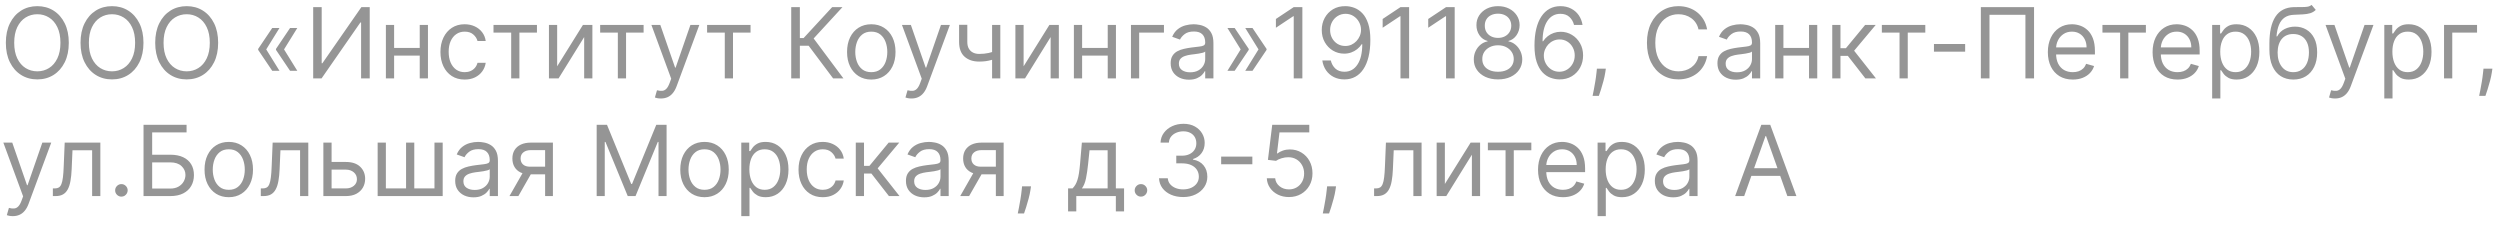 <?xml version="1.0" encoding="UTF-8"?> <svg xmlns="http://www.w3.org/2000/svg" width="255" height="23" viewBox="0 0 255 23" fill="none"> <path d="M7.017 4.364C7.017 5.131 6.879 5.794 6.602 6.352C6.325 6.911 5.945 7.342 5.462 7.645C4.979 7.948 4.427 8.099 3.807 8.099C3.187 8.099 2.635 7.948 2.152 7.645C1.669 7.342 1.289 6.911 1.012 6.352C0.735 5.794 0.597 5.131 0.597 4.364C0.597 3.597 0.735 2.934 1.012 2.375C1.289 1.816 1.669 1.385 2.152 1.082C2.635 0.779 3.187 0.628 3.807 0.628C4.427 0.628 4.979 0.779 5.462 1.082C5.945 1.385 6.325 1.816 6.602 2.375C6.879 2.934 7.017 3.597 7.017 4.364ZM6.165 4.364C6.165 3.734 6.059 3.202 5.849 2.769C5.64 2.336 5.357 2.008 5 1.786C4.645 1.563 4.247 1.452 3.807 1.452C3.366 1.452 2.968 1.563 2.61 1.786C2.255 2.008 1.972 2.336 1.761 2.769C1.553 3.202 1.449 3.734 1.449 4.364C1.449 4.993 1.553 5.525 1.761 5.958C1.972 6.391 2.255 6.719 2.61 6.942C2.968 7.164 3.366 7.276 3.807 7.276C4.247 7.276 4.645 7.164 5 6.942C5.357 6.719 5.64 6.391 5.849 5.958C6.059 5.525 6.165 4.993 6.165 4.364ZM14.634 4.364C14.634 5.131 14.496 5.794 14.219 6.352C13.942 6.911 13.562 7.342 13.079 7.645C12.596 7.948 12.044 8.099 11.424 8.099C10.804 8.099 10.252 7.948 9.769 7.645C9.286 7.342 8.906 6.911 8.629 6.352C8.352 5.794 8.214 5.131 8.214 4.364C8.214 3.597 8.352 2.934 8.629 2.375C8.906 1.816 9.286 1.385 9.769 1.082C10.252 0.779 10.804 0.628 11.424 0.628C12.044 0.628 12.596 0.779 13.079 1.082C13.562 1.385 13.942 1.816 14.219 2.375C14.496 2.934 14.634 3.597 14.634 4.364ZM13.782 4.364C13.782 3.734 13.677 3.202 13.466 2.769C13.258 2.336 12.975 2.008 12.617 1.786C12.262 1.563 11.864 1.452 11.424 1.452C10.984 1.452 10.585 1.563 10.227 1.786C9.872 2.008 9.589 2.336 9.379 2.769C9.17 3.202 9.066 3.734 9.066 4.364C9.066 4.993 9.17 5.525 9.379 5.958C9.589 6.391 9.872 6.719 10.227 6.942C10.585 7.164 10.984 7.276 11.424 7.276C11.864 7.276 12.262 7.164 12.617 6.942C12.975 6.719 13.258 6.391 13.466 5.958C13.677 5.525 13.782 4.993 13.782 4.364ZM22.251 4.364C22.251 5.131 22.113 5.794 21.836 6.352C21.559 6.911 21.179 7.342 20.696 7.645C20.213 7.948 19.662 8.099 19.041 8.099C18.421 8.099 17.869 7.948 17.386 7.645C16.903 7.342 16.523 6.911 16.246 6.352C15.97 5.794 15.831 5.131 15.831 4.364C15.831 3.597 15.97 2.934 16.246 2.375C16.523 1.816 16.903 1.385 17.386 1.082C17.869 0.779 18.421 0.628 19.041 0.628C19.662 0.628 20.213 0.779 20.696 1.082C21.179 1.385 21.559 1.816 21.836 2.375C22.113 2.934 22.251 3.597 22.251 4.364ZM21.399 4.364C21.399 3.734 21.294 3.202 21.083 2.769C20.875 2.336 20.592 2.008 20.234 1.786C19.879 1.563 19.482 1.452 19.041 1.452C18.601 1.452 18.202 1.563 17.845 1.786C17.489 2.008 17.206 2.336 16.996 2.769C16.787 3.202 16.683 3.734 16.683 4.364C16.683 4.993 16.787 5.525 16.996 5.958C17.206 6.391 17.489 6.719 17.845 6.942C18.202 7.164 18.601 7.276 19.041 7.276C19.482 7.276 19.879 7.164 20.234 6.942C20.592 6.719 20.875 6.391 21.083 5.958C21.294 5.525 21.399 4.993 21.399 4.364ZM28.505 7.219H27.766L26.332 5.088V5.017H27.141L28.505 7.219ZM28.505 2.858L27.141 5.06H26.332V4.989L27.766 2.858H28.505ZM30.323 7.219H29.584L28.15 5.088V5.017H28.959L30.323 7.219ZM30.323 2.858L28.959 5.06H28.15V4.989L29.584 2.858H30.323ZM31.945 0.727H32.812V6.452H32.883L36.86 0.727H37.712V8H36.831V2.29H36.761L32.797 8H31.945V0.727ZM43.011 4.889V5.67H40V4.889H43.011ZM40.199 2.545V8H39.361V2.545H40.199ZM43.651 2.545V8H42.812V2.545H43.651ZM47.397 8.114C46.886 8.114 46.445 7.993 46.076 7.751C45.707 7.51 45.423 7.177 45.224 6.754C45.025 6.33 44.925 5.846 44.925 5.301C44.925 4.747 45.027 4.258 45.231 3.835C45.437 3.408 45.723 3.076 46.09 2.837C46.459 2.595 46.89 2.474 47.383 2.474C47.766 2.474 48.112 2.545 48.42 2.688C48.727 2.83 48.98 3.028 49.176 3.284C49.373 3.54 49.495 3.838 49.542 4.179H48.704C48.64 3.93 48.498 3.71 48.278 3.518C48.06 3.324 47.766 3.227 47.397 3.227C47.07 3.227 46.784 3.312 46.538 3.483C46.294 3.651 46.103 3.889 45.966 4.197C45.831 4.502 45.764 4.861 45.764 5.273C45.764 5.694 45.83 6.061 45.962 6.374C46.097 6.686 46.287 6.929 46.531 7.102C46.777 7.274 47.066 7.361 47.397 7.361C47.615 7.361 47.812 7.323 47.99 7.247C48.168 7.171 48.318 7.062 48.441 6.92C48.564 6.778 48.652 6.608 48.704 6.409H49.542C49.495 6.731 49.377 7.021 49.19 7.279C49.006 7.535 48.761 7.738 48.455 7.89C48.152 8.039 47.8 8.114 47.397 8.114ZM50.337 3.327V2.545H54.769V3.327H52.979V8H52.141V3.327H50.337ZM56.83 6.764L59.458 2.545H60.423V8H59.585V3.781L56.972 8H55.992V2.545H56.83V6.764ZM61.216 3.327V2.545H65.648V3.327H63.858V8H63.02V3.327H61.216ZM67.41 10.046C67.268 10.046 67.142 10.034 67.03 10.01C66.919 9.989 66.842 9.967 66.799 9.946L67.013 9.207C67.216 9.259 67.396 9.278 67.552 9.264C67.709 9.25 67.847 9.18 67.968 9.055C68.091 8.932 68.203 8.732 68.305 8.455L68.462 8.028L66.444 2.545H67.353L68.859 6.892H68.916L70.422 2.545H71.331L69.015 8.795C68.911 9.077 68.782 9.31 68.628 9.495C68.475 9.682 68.296 9.821 68.092 9.911C67.891 10.001 67.664 10.046 67.41 10.046ZM72.124 3.327V2.545H76.556V3.327H74.766V8H73.928V3.327H72.124ZM84.981 8L82.481 4.662H81.586V8H80.705V0.727H81.586V3.881H81.969L84.881 0.727H85.932L82.992 3.923L86.032 8H84.981ZM88.872 8.114C88.379 8.114 87.947 7.996 87.576 7.762C87.206 7.528 86.917 7.2 86.709 6.778C86.503 6.357 86.4 5.865 86.4 5.301C86.4 4.733 86.503 4.237 86.709 3.813C86.917 3.389 87.206 3.06 87.576 2.826C87.947 2.592 88.379 2.474 88.872 2.474C89.364 2.474 89.795 2.592 90.164 2.826C90.536 3.06 90.825 3.389 91.031 3.813C91.239 4.237 91.343 4.733 91.343 5.301C91.343 5.865 91.239 6.357 91.031 6.778C90.825 7.2 90.536 7.528 90.164 7.762C89.795 7.996 89.364 8.114 88.872 8.114ZM88.872 7.361C89.246 7.361 89.553 7.265 89.795 7.073C90.036 6.881 90.215 6.629 90.331 6.317C90.447 6.004 90.505 5.666 90.505 5.301C90.505 4.937 90.447 4.597 90.331 4.282C90.215 3.967 90.036 3.713 89.795 3.518C89.553 3.324 89.246 3.227 88.872 3.227C88.498 3.227 88.19 3.324 87.948 3.518C87.707 3.713 87.528 3.967 87.412 4.282C87.296 4.597 87.238 4.937 87.238 5.301C87.238 5.666 87.296 6.004 87.412 6.317C87.528 6.629 87.707 6.881 87.948 7.073C88.19 7.265 88.498 7.361 88.872 7.361ZM92.967 10.046C92.825 10.046 92.698 10.034 92.587 10.01C92.476 9.989 92.399 9.967 92.356 9.946L92.569 9.207C92.773 9.259 92.953 9.278 93.109 9.264C93.265 9.25 93.404 9.18 93.525 9.055C93.648 8.932 93.76 8.732 93.862 8.455L94.018 8.028L92.001 2.545H92.91L94.416 6.892H94.473L95.978 2.545H96.887L94.572 8.795C94.468 9.077 94.339 9.31 94.185 9.495C94.031 9.682 93.852 9.821 93.649 9.911C93.448 10.001 93.22 10.046 92.967 10.046ZM102.032 2.545V8H101.194V2.545H102.032ZM101.705 5.145V5.926C101.516 5.997 101.328 6.06 101.141 6.114C100.954 6.166 100.757 6.208 100.551 6.239C100.345 6.267 100.119 6.281 99.873 6.281C99.255 6.281 98.759 6.114 98.385 5.781C98.013 5.447 97.828 4.946 97.828 4.278V2.531H98.666V4.278C98.666 4.558 98.719 4.787 98.826 4.967C98.932 5.147 99.076 5.281 99.259 5.369C99.441 5.456 99.646 5.5 99.873 5.5C100.228 5.5 100.549 5.468 100.835 5.404C101.124 5.338 101.414 5.251 101.705 5.145ZM104.408 6.764L107.036 2.545H108.002V8H107.164V3.781L104.55 8H103.57V2.545H104.408V6.764ZM113.187 4.889V5.67H110.176V4.889H113.187ZM110.375 2.545V8H109.537V2.545H110.375ZM113.826 2.545V8H112.988V2.545H113.826ZM118.723 2.545V3.327H116.195V8H115.357V2.545H118.723ZM121.269 8.128C120.923 8.128 120.609 8.063 120.328 7.933C120.046 7.8 119.822 7.609 119.656 7.361C119.491 7.11 119.408 6.807 119.408 6.452C119.408 6.139 119.469 5.886 119.593 5.692C119.716 5.495 119.88 5.341 120.086 5.23C120.292 5.119 120.519 5.036 120.768 4.982C121.019 4.925 121.271 4.88 121.524 4.847C121.856 4.804 122.124 4.772 122.33 4.751C122.539 4.727 122.69 4.688 122.785 4.634C122.882 4.579 122.931 4.484 122.931 4.349V4.321C122.931 3.971 122.835 3.698 122.643 3.504C122.454 3.31 122.166 3.213 121.78 3.213C121.38 3.213 121.066 3.301 120.839 3.476C120.612 3.651 120.452 3.838 120.36 4.037L119.564 3.753C119.706 3.421 119.896 3.163 120.132 2.979C120.371 2.792 120.632 2.661 120.914 2.588C121.198 2.512 121.477 2.474 121.752 2.474C121.927 2.474 122.128 2.496 122.355 2.538C122.585 2.579 122.806 2.663 123.019 2.79C123.235 2.918 123.414 3.111 123.556 3.369C123.698 3.627 123.769 3.973 123.769 4.406V8H122.931V7.261H122.888C122.831 7.38 122.736 7.506 122.604 7.641C122.471 7.776 122.295 7.891 122.075 7.986C121.855 8.08 121.586 8.128 121.269 8.128ZM121.396 7.375C121.728 7.375 122.007 7.31 122.235 7.18C122.464 7.049 122.637 6.881 122.753 6.675C122.871 6.469 122.931 6.253 122.931 6.026V5.259C122.895 5.301 122.817 5.34 122.696 5.376C122.578 5.409 122.441 5.438 122.284 5.464C122.13 5.488 121.98 5.509 121.833 5.528C121.689 5.545 121.572 5.559 121.482 5.571C121.264 5.599 121.06 5.646 120.871 5.71C120.684 5.771 120.532 5.865 120.416 5.99C120.303 6.113 120.246 6.281 120.246 6.494C120.246 6.786 120.354 7.006 120.569 7.155C120.787 7.302 121.063 7.375 121.396 7.375ZM125.199 7.219L126.562 5.017H127.372V5.088L125.938 7.219H125.199ZM125.199 2.858H125.938L127.372 4.989V5.06H126.562L125.199 2.858ZM127.017 7.219L128.381 5.017H129.19V5.088L127.756 7.219H127.017ZM127.017 2.858H127.756L129.19 4.989V5.06H128.381L127.017 2.858ZM132.841 0.727V8H131.96V1.651H131.918L130.142 2.83V1.935L131.96 0.727H132.841ZM137.248 0.628C137.546 0.63 137.844 0.687 138.143 0.798C138.441 0.91 138.713 1.094 138.96 1.352C139.206 1.608 139.403 1.957 139.553 2.4C139.702 2.843 139.776 3.398 139.776 4.065C139.776 4.712 139.715 5.286 139.592 5.788C139.471 6.287 139.296 6.709 139.066 7.052C138.839 7.395 138.562 7.656 138.235 7.833C137.911 8.011 137.544 8.099 137.134 8.099C136.727 8.099 136.364 8.019 136.044 7.858C135.727 7.695 135.466 7.469 135.263 7.18C135.062 6.888 134.933 6.551 134.876 6.168H135.742C135.82 6.501 135.975 6.777 136.207 6.995C136.442 7.21 136.751 7.318 137.134 7.318C137.695 7.318 138.138 7.073 138.462 6.583C138.789 6.093 138.952 5.401 138.952 4.506H138.896C138.763 4.705 138.606 4.876 138.423 5.021C138.241 5.165 138.039 5.276 137.816 5.354C137.594 5.433 137.357 5.472 137.106 5.472C136.689 5.472 136.307 5.369 135.959 5.163C135.613 4.954 135.336 4.669 135.128 4.307C134.922 3.942 134.819 3.526 134.819 3.057C134.819 2.612 134.918 2.205 135.117 1.835C135.318 1.464 135.6 1.168 135.962 0.947C136.327 0.727 136.755 0.621 137.248 0.628ZM137.248 1.409C136.95 1.409 136.681 1.484 136.442 1.633C136.205 1.78 136.017 1.978 135.877 2.229C135.74 2.478 135.671 2.754 135.671 3.057C135.671 3.36 135.737 3.636 135.87 3.884C136.005 4.13 136.188 4.327 136.42 4.474C136.655 4.618 136.921 4.69 137.219 4.69C137.444 4.69 137.654 4.647 137.848 4.559C138.042 4.469 138.211 4.347 138.356 4.193C138.503 4.037 138.617 3.861 138.7 3.664C138.783 3.465 138.825 3.258 138.825 3.043C138.825 2.759 138.756 2.492 138.619 2.244C138.484 1.995 138.297 1.794 138.058 1.64C137.821 1.486 137.551 1.409 137.248 1.409ZM143.73 0.727V8H142.849V1.651H142.806L141.031 2.83V1.935L142.849 0.727H143.73ZM148.378 0.727V8H147.497V1.651H147.455L145.679 2.83V1.935L147.497 0.727H148.378ZM152.799 8.099C152.311 8.099 151.881 8.013 151.507 7.84C151.135 7.665 150.845 7.425 150.637 7.119C150.428 6.812 150.325 6.461 150.328 6.068C150.325 5.76 150.386 5.476 150.509 5.216C150.632 4.953 150.8 4.734 151.013 4.559C151.228 4.381 151.469 4.269 151.734 4.222V4.179C151.386 4.089 151.109 3.894 150.903 3.593C150.697 3.29 150.595 2.946 150.597 2.56C150.595 2.19 150.689 1.86 150.878 1.569C151.067 1.278 151.328 1.048 151.659 0.88C151.993 0.712 152.373 0.628 152.799 0.628C153.221 0.628 153.597 0.712 153.928 0.88C154.26 1.048 154.52 1.278 154.71 1.569C154.901 1.86 154.999 2.19 155.001 2.56C154.999 2.946 154.893 3.29 154.685 3.593C154.479 3.894 154.205 4.089 153.865 4.179V4.222C154.127 4.269 154.364 4.381 154.575 4.559C154.785 4.734 154.954 4.953 155.079 5.216C155.204 5.476 155.268 5.76 155.271 6.068C155.268 6.461 155.162 6.812 154.951 7.119C154.743 7.425 154.453 7.665 154.081 7.84C153.712 8.013 153.285 8.099 152.799 8.099ZM152.799 7.318C153.128 7.318 153.412 7.265 153.651 7.158C153.891 7.052 154.075 6.902 154.205 6.707C154.336 6.513 154.402 6.286 154.404 6.026C154.402 5.751 154.331 5.508 154.191 5.298C154.052 5.087 153.861 4.921 153.619 4.8C153.38 4.68 153.107 4.619 152.799 4.619C152.489 4.619 152.212 4.68 151.968 4.8C151.727 4.921 151.536 5.087 151.396 5.298C151.259 5.508 151.192 5.751 151.194 6.026C151.192 6.286 151.254 6.513 151.382 6.707C151.512 6.902 151.698 7.052 151.94 7.158C152.181 7.265 152.468 7.318 152.799 7.318ZM152.799 3.866C153.06 3.866 153.29 3.814 153.492 3.71C153.695 3.606 153.855 3.46 153.971 3.273C154.087 3.086 154.146 2.867 154.149 2.616C154.146 2.37 154.088 2.156 153.975 1.974C153.861 1.789 153.704 1.647 153.502 1.548C153.301 1.446 153.067 1.395 152.799 1.395C152.527 1.395 152.289 1.446 152.085 1.548C151.882 1.647 151.724 1.789 151.613 1.974C151.502 2.156 151.447 2.37 151.45 2.616C151.447 2.867 151.503 3.086 151.617 3.273C151.733 3.46 151.892 3.606 152.096 3.71C152.3 3.814 152.534 3.866 152.799 3.866ZM159.047 8.099C158.748 8.095 158.45 8.038 158.152 7.929C157.853 7.82 157.581 7.637 157.335 7.379C157.089 7.118 156.891 6.767 156.742 6.324C156.593 5.879 156.518 5.32 156.518 4.648C156.518 4.004 156.578 3.433 156.699 2.936C156.82 2.437 156.995 2.016 157.225 1.675C157.454 1.332 157.731 1.072 158.056 0.894C158.382 0.717 158.751 0.628 159.16 0.628C159.567 0.628 159.93 0.71 160.247 0.873C160.566 1.034 160.827 1.259 161.028 1.548C161.229 1.836 161.359 2.169 161.419 2.545H160.552C160.472 2.219 160.315 1.948 160.083 1.732C159.851 1.517 159.544 1.409 159.16 1.409C158.597 1.409 158.153 1.654 157.828 2.144C157.507 2.634 157.344 3.322 157.342 4.207H157.399C157.531 4.006 157.689 3.835 157.871 3.692C158.056 3.548 158.259 3.437 158.482 3.359C158.704 3.281 158.94 3.241 159.189 3.241C159.605 3.241 159.986 3.346 160.332 3.554C160.678 3.76 160.955 4.045 161.163 4.41C161.371 4.772 161.475 5.188 161.475 5.656C161.475 6.106 161.375 6.518 161.174 6.892C160.972 7.264 160.69 7.56 160.325 7.78C159.963 7.998 159.537 8.104 159.047 8.099ZM159.047 7.318C159.345 7.318 159.612 7.244 159.849 7.094C160.088 6.945 160.276 6.745 160.414 6.494C160.553 6.243 160.623 5.964 160.623 5.656C160.623 5.356 160.556 5.082 160.421 4.836C160.288 4.587 160.105 4.39 159.87 4.243C159.638 4.096 159.373 4.023 159.075 4.023C158.85 4.023 158.641 4.068 158.446 4.158C158.252 4.245 158.082 4.366 157.935 4.52C157.791 4.674 157.677 4.85 157.594 5.049C157.511 5.245 157.47 5.453 157.47 5.67C157.47 5.959 157.537 6.229 157.672 6.48C157.81 6.731 157.997 6.933 158.233 7.087C158.472 7.241 158.743 7.318 159.047 7.318ZM163.794 7.006L163.738 7.389C163.697 7.659 163.636 7.948 163.553 8.256C163.472 8.563 163.388 8.853 163.301 9.126C163.213 9.398 163.141 9.615 163.084 9.776H162.445C162.476 9.624 162.516 9.424 162.566 9.175C162.615 8.927 162.665 8.649 162.715 8.341C162.767 8.036 162.81 7.723 162.843 7.403L162.885 7.006H163.794ZM174.126 3H173.245C173.193 2.747 173.102 2.524 172.971 2.332C172.844 2.141 172.687 1.98 172.503 1.849C172.32 1.717 172.118 1.617 171.895 1.551C171.673 1.485 171.441 1.452 171.199 1.452C170.759 1.452 170.36 1.563 170.003 1.786C169.648 2.008 169.365 2.336 169.154 2.769C168.946 3.202 168.841 3.734 168.841 4.364C168.841 4.993 168.946 5.525 169.154 5.958C169.365 6.391 169.648 6.719 170.003 6.942C170.36 7.164 170.759 7.276 171.199 7.276C171.441 7.276 171.673 7.242 171.895 7.176C172.118 7.11 172.32 7.012 172.503 6.881C172.687 6.749 172.844 6.587 172.971 6.395C173.102 6.201 173.193 5.978 173.245 5.727H174.126C174.059 6.099 173.939 6.432 173.763 6.725C173.588 7.019 173.37 7.268 173.11 7.474C172.849 7.678 172.557 7.833 172.233 7.94C171.911 8.046 171.566 8.099 171.199 8.099C170.579 8.099 170.028 7.948 169.545 7.645C169.062 7.342 168.682 6.911 168.405 6.352C168.128 5.794 167.989 5.131 167.989 4.364C167.989 3.597 168.128 2.934 168.405 2.375C168.682 1.816 169.062 1.385 169.545 1.082C170.028 0.779 170.579 0.628 171.199 0.628C171.566 0.628 171.911 0.681 172.233 0.788C172.557 0.894 172.849 1.05 173.11 1.256C173.37 1.46 173.588 1.709 173.763 2.002C173.939 2.293 174.059 2.626 174.126 3ZM177.04 8.128C176.694 8.128 176.381 8.063 176.099 7.933C175.817 7.8 175.594 7.609 175.428 7.361C175.262 7.11 175.179 6.807 175.179 6.452C175.179 6.139 175.241 5.886 175.364 5.692C175.487 5.495 175.652 5.341 175.858 5.23C176.064 5.119 176.291 5.036 176.539 4.982C176.79 4.925 177.042 4.88 177.296 4.847C177.627 4.804 177.896 4.772 178.102 4.751C178.31 4.727 178.462 4.688 178.556 4.634C178.654 4.579 178.702 4.484 178.702 4.349V4.321C178.702 3.971 178.606 3.698 178.414 3.504C178.225 3.31 177.937 3.213 177.551 3.213C177.151 3.213 176.838 3.301 176.61 3.476C176.383 3.651 176.223 3.838 176.131 4.037L175.336 3.753C175.478 3.421 175.667 3.163 175.904 2.979C176.143 2.792 176.403 2.661 176.685 2.588C176.969 2.512 177.248 2.474 177.523 2.474C177.698 2.474 177.9 2.496 178.127 2.538C178.356 2.579 178.578 2.663 178.791 2.79C179.006 2.918 179.185 3.111 179.327 3.369C179.469 3.627 179.54 3.973 179.54 4.406V8H178.702V7.261H178.659C178.603 7.38 178.508 7.506 178.375 7.641C178.243 7.776 178.066 7.891 177.846 7.986C177.626 8.08 177.357 8.128 177.04 8.128ZM177.168 7.375C177.499 7.375 177.779 7.31 178.006 7.18C178.236 7.049 178.408 6.881 178.525 6.675C178.643 6.469 178.702 6.253 178.702 6.026V5.259C178.667 5.301 178.588 5.34 178.468 5.376C178.349 5.409 178.212 5.438 178.056 5.464C177.902 5.488 177.752 5.509 177.605 5.528C177.46 5.545 177.343 5.559 177.253 5.571C177.035 5.599 176.832 5.646 176.642 5.71C176.455 5.771 176.304 5.865 176.188 5.99C176.074 6.113 176.017 6.281 176.017 6.494C176.017 6.786 176.125 7.006 176.341 7.155C176.558 7.302 176.834 7.375 177.168 7.375ZM184.72 4.889V5.67H181.709V4.889H184.72ZM181.908 2.545V8H181.07V2.545H181.908ZM185.36 2.545V8H184.521V2.545H185.36ZM186.89 8V2.545H187.728V4.918H188.282L190.242 2.545H191.322L189.12 5.173L191.35 8H190.271L188.481 5.699H187.728V8H186.89ZM191.949 3.327V2.545H196.381V3.327H194.591V8H193.753V3.327H191.949ZM200.445 4.491V5.273H197.263V4.491H200.445ZM207.473 0.727V8H206.593V1.509H202.928V8H202.047V0.727H207.473ZM211.423 8.114C210.898 8.114 210.444 7.998 210.063 7.766C209.684 7.531 209.392 7.205 209.186 6.786C208.982 6.364 208.881 5.874 208.881 5.315C208.881 4.757 208.982 4.264 209.186 3.838C209.392 3.41 209.678 3.076 210.045 2.837C210.415 2.595 210.845 2.474 211.338 2.474C211.622 2.474 211.903 2.522 212.18 2.616C212.456 2.711 212.709 2.865 212.936 3.078C213.163 3.289 213.344 3.568 213.479 3.916C213.614 4.264 213.682 4.693 213.682 5.202V5.557H209.477V4.832H212.829C212.829 4.525 212.768 4.25 212.645 4.009C212.524 3.767 212.351 3.576 212.126 3.437C211.904 3.297 211.641 3.227 211.338 3.227C211.004 3.227 210.715 3.31 210.471 3.476C210.23 3.639 210.044 3.852 209.914 4.115C209.784 4.378 209.719 4.66 209.719 4.96V5.443C209.719 5.855 209.79 6.204 209.932 6.491C210.076 6.775 210.276 6.991 210.532 7.141C210.787 7.287 211.085 7.361 211.423 7.361C211.643 7.361 211.842 7.33 212.02 7.268C212.2 7.205 212.355 7.11 212.485 6.984C212.615 6.857 212.716 6.698 212.787 6.509L213.596 6.736C213.511 7.01 213.368 7.252 213.167 7.46C212.965 7.666 212.717 7.827 212.421 7.943C212.125 8.057 211.792 8.114 211.423 8.114ZM214.449 3.327V2.545H218.881V3.327H217.091V8H216.253V3.327H214.449ZM222.107 8.114C221.581 8.114 221.128 7.998 220.747 7.766C220.368 7.531 220.075 7.205 219.869 6.786C219.666 6.364 219.564 5.874 219.564 5.315C219.564 4.757 219.666 4.264 219.869 3.838C220.075 3.41 220.362 3.076 220.729 2.837C221.098 2.595 221.529 2.474 222.021 2.474C222.306 2.474 222.586 2.522 222.863 2.616C223.14 2.711 223.392 2.865 223.619 3.078C223.847 3.289 224.028 3.568 224.163 3.916C224.298 4.264 224.365 4.693 224.365 5.202V5.557H220.161V4.832H223.513C223.513 4.525 223.451 4.25 223.328 4.009C223.208 3.767 223.035 3.576 222.81 3.437C222.587 3.297 222.325 3.227 222.021 3.227C221.688 3.227 221.399 3.31 221.155 3.476C220.914 3.639 220.728 3.852 220.597 4.115C220.467 4.378 220.402 4.66 220.402 4.96V5.443C220.402 5.855 220.473 6.204 220.615 6.491C220.76 6.775 220.96 6.991 221.215 7.141C221.471 7.287 221.768 7.361 222.107 7.361C222.327 7.361 222.526 7.33 222.703 7.268C222.883 7.205 223.038 7.11 223.169 6.984C223.299 6.857 223.399 6.698 223.47 6.509L224.28 6.736C224.195 7.01 224.052 7.252 223.85 7.46C223.649 7.666 223.401 7.827 223.105 7.943C222.809 8.057 222.476 8.114 222.107 8.114ZM225.64 10.046V2.545H226.45V3.412H226.549C226.611 3.317 226.696 3.196 226.805 3.05C226.916 2.901 227.075 2.768 227.281 2.652C227.489 2.534 227.771 2.474 228.126 2.474C228.585 2.474 228.99 2.589 229.34 2.819C229.691 3.049 229.964 3.374 230.161 3.795C230.357 4.217 230.455 4.714 230.455 5.287C230.455 5.865 230.357 6.365 230.161 6.789C229.964 7.21 229.692 7.537 229.344 7.769C228.996 7.999 228.595 8.114 228.14 8.114C227.79 8.114 227.509 8.056 227.298 7.94C227.088 7.821 226.926 7.688 226.812 7.538C226.698 7.387 226.611 7.261 226.549 7.162H226.478V10.046H225.64ZM226.464 5.273C226.464 5.685 226.524 6.048 226.645 6.363C226.766 6.675 226.942 6.92 227.174 7.098C227.406 7.273 227.69 7.361 228.026 7.361C228.377 7.361 228.669 7.268 228.904 7.084C229.14 6.897 229.318 6.646 229.436 6.331C229.557 6.014 229.617 5.661 229.617 5.273C229.617 4.889 229.558 4.544 229.44 4.236C229.324 3.926 229.147 3.681 228.911 3.501C228.676 3.318 228.382 3.227 228.026 3.227C227.686 3.227 227.399 3.314 227.167 3.487C226.935 3.657 226.76 3.896 226.642 4.204C226.523 4.509 226.464 4.866 226.464 5.273ZM235.782 0.5L236.208 1.011C236.043 1.172 235.851 1.285 235.633 1.349C235.415 1.413 235.169 1.452 234.894 1.466C234.62 1.48 234.314 1.494 233.978 1.509C233.599 1.523 233.286 1.615 233.037 1.786C232.789 1.956 232.597 2.202 232.462 2.524C232.327 2.846 232.24 3.241 232.203 3.71H232.274C232.458 3.369 232.714 3.118 233.041 2.957C233.367 2.796 233.718 2.716 234.092 2.716C234.518 2.716 234.901 2.815 235.242 3.014C235.583 3.213 235.853 3.508 236.052 3.898C236.251 4.289 236.35 4.771 236.35 5.344C236.35 5.914 236.249 6.407 236.045 6.821C235.844 7.235 235.561 7.555 235.196 7.78C234.834 8.002 234.409 8.114 233.921 8.114C233.434 8.114 233.006 7.999 232.639 7.769C232.272 7.537 231.987 7.194 231.784 6.739C231.58 6.282 231.478 5.718 231.478 5.045V4.463C231.478 3.249 231.684 2.328 232.096 1.7C232.51 1.073 233.133 0.749 233.964 0.727C234.258 0.718 234.519 0.715 234.749 0.72C234.978 0.725 235.178 0.714 235.349 0.688C235.519 0.662 235.664 0.599 235.782 0.5ZM233.921 7.361C234.25 7.361 234.533 7.278 234.77 7.112C235.009 6.947 235.193 6.713 235.32 6.413C235.448 6.11 235.512 5.753 235.512 5.344C235.512 4.946 235.447 4.607 235.317 4.328C235.189 4.049 235.006 3.836 234.767 3.689C234.527 3.542 234.241 3.469 233.907 3.469C233.663 3.469 233.444 3.51 233.25 3.593C233.056 3.676 232.89 3.798 232.753 3.959C232.616 4.12 232.509 4.316 232.433 4.548C232.36 4.78 232.321 5.045 232.316 5.344C232.316 5.955 232.459 6.443 232.746 6.81C233.032 7.177 233.424 7.361 233.921 7.361ZM238.172 10.046C238.03 10.046 237.903 10.034 237.792 10.01C237.681 9.989 237.604 9.967 237.561 9.946L237.774 9.207C237.978 9.259 238.158 9.278 238.314 9.264C238.47 9.25 238.609 9.18 238.73 9.055C238.853 8.932 238.965 8.732 239.067 8.455L239.223 8.028L237.206 2.545H238.115L239.621 6.892H239.678L241.183 2.545H242.093L239.777 8.795C239.673 9.077 239.544 9.31 239.39 9.495C239.236 9.682 239.057 9.821 238.854 9.911C238.653 10.001 238.425 10.046 238.172 10.046ZM243.199 10.046V2.545H244.008V3.412H244.108C244.169 3.317 244.255 3.196 244.363 3.05C244.475 2.901 244.633 2.768 244.839 2.652C245.048 2.534 245.329 2.474 245.684 2.474C246.144 2.474 246.549 2.589 246.899 2.819C247.249 3.049 247.523 3.374 247.719 3.795C247.916 4.217 248.014 4.714 248.014 5.287C248.014 5.865 247.916 6.365 247.719 6.789C247.523 7.21 247.251 7.537 246.903 7.769C246.555 7.999 246.153 8.114 245.699 8.114C245.348 8.114 245.068 8.056 244.857 7.94C244.646 7.821 244.484 7.688 244.371 7.538C244.257 7.387 244.169 7.261 244.108 7.162H244.037V10.046H243.199ZM244.023 5.273C244.023 5.685 244.083 6.048 244.204 6.363C244.324 6.675 244.501 6.92 244.733 7.098C244.965 7.273 245.249 7.361 245.585 7.361C245.935 7.361 246.228 7.268 246.462 7.084C246.699 6.897 246.876 6.646 246.995 6.331C247.116 6.014 247.176 5.661 247.176 5.273C247.176 4.889 247.117 4.544 246.998 4.236C246.882 3.926 246.706 3.681 246.469 3.501C246.235 3.318 245.94 3.227 245.585 3.227C245.244 3.227 244.958 3.314 244.726 3.487C244.494 3.657 244.318 3.896 244.2 4.204C244.082 4.509 244.023 4.866 244.023 5.273ZM252.659 2.545V3.327H250.131V8H249.292V2.545H252.659ZM254.224 7.006L254.167 7.389C254.127 7.659 254.065 7.948 253.983 8.256C253.902 8.563 253.818 8.853 253.73 9.126C253.643 9.398 253.571 9.615 253.514 9.776H252.875C252.905 9.624 252.946 9.424 252.995 9.175C253.045 8.927 253.095 8.649 253.145 8.341C253.197 8.036 253.239 7.723 253.272 7.403L253.315 7.006H254.224ZM1.307 22.046C1.165 22.046 1.038 22.034 0.927 22.01C0.816 21.989 0.739 21.967 0.696 21.946L0.909 21.207C1.113 21.259 1.293 21.278 1.449 21.264C1.605 21.25 1.744 21.18 1.864 21.055C1.987 20.932 2.1 20.732 2.202 20.454L2.358 20.028L0.341 14.546H1.25L2.756 18.892H2.812L4.318 14.546H5.227L2.912 20.796C2.808 21.077 2.679 21.31 2.525 21.495C2.371 21.682 2.192 21.82 1.989 21.91C1.787 22 1.56 22.046 1.307 22.046ZM5.392 20V19.219H5.59C5.754 19.219 5.89 19.187 5.999 19.123C6.108 19.057 6.195 18.942 6.262 18.778C6.33 18.613 6.382 18.383 6.418 18.09C6.456 17.794 6.483 17.417 6.499 16.96L6.599 14.546H10.235V20H9.397V15.327H7.394L7.309 17.273C7.29 17.72 7.25 18.114 7.188 18.455C7.129 18.794 7.038 19.078 6.915 19.308C6.794 19.537 6.633 19.71 6.432 19.826C6.231 19.942 5.979 20 5.676 20H5.392ZM12.384 20.057C12.209 20.057 12.058 19.994 11.933 19.869C11.807 19.743 11.745 19.593 11.745 19.418C11.745 19.242 11.807 19.092 11.933 18.967C12.058 18.841 12.209 18.778 12.384 18.778C12.559 18.778 12.709 18.841 12.835 18.967C12.96 19.092 13.023 19.242 13.023 19.418C13.023 19.534 12.993 19.64 12.934 19.737C12.877 19.834 12.8 19.912 12.703 19.972C12.609 20.028 12.502 20.057 12.384 20.057ZM14.64 20V12.727H19.03V13.508H15.521V15.781H17.368C17.889 15.781 18.328 15.867 18.685 16.037C19.045 16.207 19.317 16.448 19.502 16.758C19.689 17.068 19.782 17.434 19.782 17.855C19.782 18.276 19.689 18.648 19.502 18.97C19.317 19.292 19.045 19.544 18.685 19.727C18.328 19.909 17.889 20 17.368 20H14.64ZM15.521 19.233H17.368C17.699 19.233 17.98 19.167 18.209 19.034C18.441 18.899 18.616 18.726 18.735 18.516C18.856 18.303 18.916 18.078 18.916 17.841C18.916 17.493 18.782 17.193 18.515 16.942C18.247 16.689 17.865 16.562 17.368 16.562H15.521V19.233ZM23.334 20.114C22.842 20.114 22.41 19.996 22.038 19.762C21.669 19.528 21.38 19.2 21.172 18.778C20.966 18.357 20.863 17.865 20.863 17.301C20.863 16.733 20.966 16.237 21.172 15.813C21.38 15.389 21.669 15.06 22.038 14.826C22.41 14.592 22.842 14.474 23.334 14.474C23.827 14.474 24.258 14.592 24.627 14.826C24.999 15.06 25.288 15.389 25.494 15.813C25.702 16.237 25.806 16.733 25.806 17.301C25.806 17.865 25.702 18.357 25.494 18.778C25.288 19.2 24.999 19.528 24.627 19.762C24.258 19.996 23.827 20.114 23.334 20.114ZM23.334 19.361C23.709 19.361 24.016 19.265 24.258 19.073C24.499 18.881 24.678 18.629 24.794 18.317C24.91 18.004 24.968 17.666 24.968 17.301C24.968 16.937 24.91 16.597 24.794 16.282C24.678 15.967 24.499 15.713 24.258 15.518C24.016 15.324 23.709 15.227 23.334 15.227C22.96 15.227 22.653 15.324 22.411 15.518C22.17 15.713 21.991 15.967 21.875 16.282C21.759 16.597 21.701 16.937 21.701 17.301C21.701 17.666 21.759 18.004 21.875 18.317C21.991 18.629 22.17 18.881 22.411 19.073C22.653 19.265 22.96 19.361 23.334 19.361ZM26.602 20V19.219H26.801C26.965 19.219 27.101 19.187 27.21 19.123C27.319 19.057 27.406 18.942 27.473 18.778C27.541 18.613 27.593 18.383 27.629 18.09C27.667 17.794 27.694 17.417 27.71 16.96L27.81 14.546H31.446V20H30.608V15.327H28.605L28.52 17.273C28.501 17.72 28.461 18.114 28.399 18.455C28.34 18.794 28.249 19.078 28.126 19.308C28.005 19.537 27.844 19.71 27.643 19.826C27.442 19.942 27.19 20 26.887 20H26.602ZM33.708 16.52H35.271C35.91 16.52 36.399 16.682 36.737 17.006C37.076 17.331 37.245 17.741 37.245 18.239C37.245 18.565 37.169 18.863 37.018 19.13C36.866 19.395 36.644 19.607 36.35 19.766C36.057 19.922 35.697 20 35.271 20H32.984V14.546H33.822V19.219H35.271C35.602 19.219 35.874 19.131 36.087 18.956C36.301 18.781 36.407 18.556 36.407 18.281C36.407 17.992 36.301 17.757 36.087 17.575C35.874 17.392 35.602 17.301 35.271 17.301H33.708V16.52ZM38.521 14.546H39.359V19.219H41.419V14.546H42.257V19.219H44.316V14.546H45.154V20H38.521V14.546ZM48.29 20.128C47.944 20.128 47.631 20.063 47.349 19.933C47.067 19.8 46.844 19.609 46.678 19.361C46.512 19.11 46.429 18.807 46.429 18.452C46.429 18.139 46.491 17.886 46.614 17.692C46.737 17.495 46.902 17.341 47.108 17.23C47.314 17.119 47.541 17.036 47.789 16.982C48.04 16.925 48.292 16.88 48.546 16.847C48.877 16.804 49.146 16.772 49.352 16.751C49.56 16.727 49.712 16.688 49.806 16.634C49.904 16.579 49.952 16.484 49.952 16.349V16.321C49.952 15.971 49.856 15.698 49.664 15.504C49.475 15.31 49.187 15.213 48.801 15.213C48.401 15.213 48.088 15.301 47.86 15.476C47.633 15.651 47.473 15.838 47.381 16.037L46.586 15.753C46.728 15.421 46.917 15.163 47.154 14.979C47.393 14.792 47.653 14.662 47.935 14.588C48.219 14.512 48.498 14.474 48.773 14.474C48.948 14.474 49.15 14.496 49.377 14.538C49.606 14.579 49.828 14.663 50.041 14.79C50.256 14.918 50.435 15.111 50.577 15.369C50.719 15.627 50.79 15.973 50.79 16.406V20H49.952V19.261H49.909C49.853 19.38 49.758 19.506 49.625 19.641C49.493 19.776 49.316 19.891 49.096 19.986C48.876 20.081 48.607 20.128 48.29 20.128ZM48.418 19.375C48.749 19.375 49.029 19.31 49.256 19.18C49.486 19.049 49.658 18.881 49.775 18.675C49.893 18.47 49.952 18.253 49.952 18.026V17.259C49.916 17.301 49.838 17.34 49.718 17.376C49.599 17.409 49.462 17.438 49.306 17.465C49.152 17.488 49.002 17.509 48.855 17.528C48.71 17.545 48.593 17.559 48.503 17.571C48.285 17.599 48.082 17.646 47.892 17.709C47.705 17.771 47.554 17.865 47.438 17.99C47.324 18.113 47.267 18.281 47.267 18.494C47.267 18.785 47.375 19.006 47.591 19.155C47.808 19.302 48.084 19.375 48.418 19.375ZM55.601 20V15.312H54.152C53.825 15.312 53.569 15.388 53.382 15.54C53.194 15.691 53.101 15.9 53.101 16.165C53.101 16.425 53.185 16.63 53.353 16.779C53.524 16.928 53.757 17.003 54.053 17.003H55.814V17.784H54.053C53.683 17.784 53.365 17.719 53.097 17.589C52.83 17.459 52.624 17.273 52.48 17.031C52.335 16.787 52.263 16.499 52.263 16.165C52.263 15.829 52.339 15.54 52.49 15.298C52.642 15.057 52.858 14.871 53.14 14.741C53.424 14.611 53.761 14.546 54.152 14.546H56.397V20H55.601ZM51.965 20L53.513 17.287H54.422L52.874 20H51.965ZM60.861 12.727H61.912L64.384 18.764H64.469L66.941 12.727H67.992V20H67.168V14.474H67.097L64.824 20H64.029L61.756 14.474H61.685V20H60.861V12.727ZM71.86 20.114C71.368 20.114 70.935 19.996 70.564 19.762C70.194 19.528 69.906 19.2 69.697 18.778C69.491 18.357 69.388 17.865 69.388 17.301C69.388 16.733 69.491 16.237 69.697 15.813C69.906 15.389 70.194 15.06 70.564 14.826C70.935 14.592 71.368 14.474 71.86 14.474C72.352 14.474 72.783 14.592 73.153 14.826C73.524 15.06 73.813 15.389 74.019 15.813C74.227 16.237 74.332 16.733 74.332 17.301C74.332 17.865 74.227 18.357 74.019 18.778C73.813 19.2 73.524 19.528 73.153 19.762C72.783 19.996 72.352 20.114 71.86 20.114ZM71.86 19.361C72.234 19.361 72.542 19.265 72.783 19.073C73.025 18.881 73.203 18.629 73.319 18.317C73.435 18.004 73.493 17.666 73.493 17.301C73.493 16.937 73.435 16.597 73.319 16.282C73.203 15.967 73.025 15.713 72.783 15.518C72.542 15.324 72.234 15.227 71.86 15.227C71.486 15.227 71.178 15.324 70.937 15.518C70.695 15.713 70.516 15.967 70.4 16.282C70.284 16.597 70.226 16.937 70.226 17.301C70.226 17.666 70.284 18.004 70.4 18.317C70.516 18.629 70.695 18.881 70.937 19.073C71.178 19.265 71.486 19.361 71.86 19.361ZM75.611 22.046V14.546H76.421V15.412H76.52C76.581 15.317 76.667 15.197 76.776 15.05C76.887 14.901 77.046 14.768 77.251 14.652C77.46 14.534 77.742 14.474 78.097 14.474C78.556 14.474 78.961 14.589 79.311 14.819C79.662 15.049 79.935 15.374 80.131 15.796C80.328 16.217 80.426 16.714 80.426 17.287C80.426 17.865 80.328 18.365 80.131 18.789C79.935 19.21 79.663 19.537 79.315 19.769C78.967 19.999 78.565 20.114 78.111 20.114C77.76 20.114 77.48 20.056 77.269 19.94C77.058 19.821 76.896 19.688 76.783 19.538C76.669 19.387 76.581 19.261 76.52 19.162H76.449V22.046H75.611ZM76.435 17.273C76.435 17.685 76.495 18.048 76.616 18.363C76.737 18.675 76.913 18.921 77.145 19.098C77.377 19.273 77.661 19.361 77.997 19.361C78.347 19.361 78.64 19.268 78.874 19.084C79.111 18.897 79.289 18.646 79.407 18.331C79.528 18.014 79.588 17.661 79.588 17.273C79.588 16.889 79.529 16.544 79.41 16.236C79.294 15.926 79.118 15.681 78.881 15.501C78.647 15.318 78.352 15.227 77.997 15.227C77.656 15.227 77.37 15.314 77.138 15.486C76.906 15.657 76.731 15.896 76.612 16.204C76.494 16.509 76.435 16.866 76.435 17.273ZM83.921 20.114C83.409 20.114 82.969 19.993 82.599 19.751C82.23 19.51 81.946 19.177 81.747 18.754C81.548 18.33 81.449 17.846 81.449 17.301C81.449 16.747 81.551 16.258 81.754 15.835C81.96 15.408 82.247 15.076 82.614 14.837C82.983 14.595 83.414 14.474 83.906 14.474C84.29 14.474 84.635 14.546 84.943 14.688C85.251 14.829 85.503 15.028 85.7 15.284C85.896 15.54 86.018 15.838 86.065 16.179H85.227C85.163 15.93 85.021 15.71 84.801 15.518C84.583 15.324 84.29 15.227 83.921 15.227C83.594 15.227 83.307 15.312 83.061 15.483C82.817 15.651 82.627 15.889 82.489 16.197C82.354 16.502 82.287 16.861 82.287 17.273C82.287 17.694 82.353 18.061 82.486 18.374C82.621 18.686 82.81 18.929 83.054 19.102C83.3 19.274 83.589 19.361 83.921 19.361C84.138 19.361 84.336 19.323 84.513 19.247C84.691 19.171 84.841 19.062 84.965 18.921C85.088 18.778 85.175 18.608 85.227 18.409H86.065C86.018 18.731 85.901 19.021 85.714 19.279C85.529 19.535 85.284 19.738 84.979 19.89C84.676 20.039 84.323 20.114 83.921 20.114ZM87.29 20V14.546H88.129V16.918H88.683L90.643 14.546H91.722L89.521 17.173L91.751 20H90.671L88.881 17.699H88.129V20H87.29ZM94.267 20.128C93.921 20.128 93.607 20.063 93.326 19.933C93.044 19.8 92.82 19.609 92.654 19.361C92.489 19.11 92.406 18.807 92.406 18.452C92.406 18.139 92.467 17.886 92.591 17.692C92.714 17.495 92.878 17.341 93.084 17.23C93.29 17.119 93.517 17.036 93.766 16.982C94.017 16.925 94.269 16.88 94.522 16.847C94.854 16.804 95.123 16.772 95.329 16.751C95.537 16.727 95.688 16.688 95.783 16.634C95.88 16.579 95.929 16.484 95.929 16.349V16.321C95.929 15.971 95.833 15.698 95.641 15.504C95.452 15.31 95.164 15.213 94.778 15.213C94.378 15.213 94.064 15.301 93.837 15.476C93.61 15.651 93.45 15.838 93.358 16.037L92.562 15.753C92.704 15.421 92.894 15.163 93.13 14.979C93.369 14.792 93.63 14.662 93.912 14.588C94.196 14.512 94.475 14.474 94.75 14.474C94.925 14.474 95.126 14.496 95.353 14.538C95.583 14.579 95.804 14.663 96.017 14.79C96.233 14.918 96.412 15.111 96.554 15.369C96.696 15.627 96.767 15.973 96.767 16.406V20H95.929V19.261H95.886C95.829 19.38 95.734 19.506 95.602 19.641C95.469 19.776 95.293 19.891 95.073 19.986C94.853 20.081 94.584 20.128 94.267 20.128ZM94.394 19.375C94.726 19.375 95.005 19.31 95.233 19.18C95.462 19.049 95.635 18.881 95.751 18.675C95.869 18.47 95.929 18.253 95.929 18.026V17.259C95.893 17.301 95.815 17.34 95.694 17.376C95.576 17.409 95.439 17.438 95.282 17.465C95.128 17.488 94.978 17.509 94.831 17.528C94.687 17.545 94.57 17.559 94.48 17.571C94.262 17.599 94.058 17.646 93.869 17.709C93.682 17.771 93.53 17.865 93.414 17.99C93.301 18.113 93.244 18.281 93.244 18.494C93.244 18.785 93.352 19.006 93.567 19.155C93.785 19.302 94.061 19.375 94.394 19.375ZM101.578 20V15.312H100.129C99.802 15.312 99.545 15.388 99.358 15.54C99.171 15.691 99.078 15.9 99.078 16.165C99.078 16.425 99.162 16.63 99.33 16.779C99.5 16.928 99.733 17.003 100.029 17.003H101.791V17.784H100.029C99.66 17.784 99.342 17.719 99.074 17.589C98.806 17.459 98.601 17.273 98.456 17.031C98.312 16.787 98.24 16.499 98.24 16.165C98.24 15.829 98.315 15.54 98.467 15.298C98.618 15.057 98.835 14.871 99.117 14.741C99.401 14.611 99.738 14.546 100.129 14.546H102.373V20H101.578ZM97.941 20L99.49 17.287H100.399L98.85 20H97.941ZM105.162 19.006L105.105 19.389C105.065 19.659 105.003 19.948 104.92 20.256C104.84 20.563 104.756 20.854 104.668 21.126C104.58 21.398 104.508 21.615 104.451 21.776H103.812C103.843 21.624 103.883 21.424 103.933 21.175C103.983 20.927 104.032 20.649 104.082 20.341C104.134 20.035 104.177 19.723 104.21 19.403L104.252 19.006H105.162ZM108.944 21.562V19.219H109.399C109.51 19.103 109.606 18.977 109.687 18.842C109.767 18.707 109.837 18.548 109.896 18.363C109.958 18.176 110.01 17.949 110.052 17.681C110.095 17.411 110.133 17.086 110.166 16.704L110.351 14.546H113.817V19.219H114.655V21.562H113.817V20H109.782V21.562H108.944ZM110.351 19.219H112.979V15.327H111.132L110.99 16.704C110.931 17.275 110.857 17.773 110.77 18.2C110.682 18.626 110.542 18.965 110.351 19.219ZM116.378 20.057C116.203 20.057 116.052 19.994 115.927 19.869C115.801 19.743 115.739 19.593 115.739 19.418C115.739 19.242 115.801 19.092 115.927 18.967C116.052 18.841 116.203 18.778 116.378 18.778C116.553 18.778 116.703 18.841 116.829 18.967C116.954 19.092 117.017 19.242 117.017 19.418C117.017 19.534 116.987 19.64 116.928 19.737C116.871 19.834 116.795 19.912 116.697 19.972C116.603 20.028 116.496 20.057 116.378 20.057ZM120.691 20.099C120.222 20.099 119.804 20.019 119.437 19.858C119.073 19.697 118.783 19.473 118.567 19.187C118.354 18.898 118.238 18.563 118.219 18.182H119.114C119.133 18.416 119.213 18.619 119.355 18.789C119.498 18.957 119.683 19.087 119.913 19.18C120.143 19.272 120.397 19.318 120.676 19.318C120.989 19.318 121.266 19.264 121.507 19.155C121.749 19.046 121.938 18.894 122.076 18.7C122.213 18.506 122.282 18.281 122.282 18.026C122.282 17.758 122.215 17.523 122.083 17.319C121.95 17.113 121.756 16.952 121.5 16.836C121.245 16.72 120.932 16.662 120.563 16.662H119.98V15.881H120.563C120.852 15.881 121.105 15.829 121.323 15.724C121.543 15.62 121.715 15.473 121.838 15.284C121.963 15.095 122.026 14.872 122.026 14.617C122.026 14.37 121.971 14.156 121.863 13.974C121.754 13.791 121.6 13.649 121.401 13.548C121.204 13.446 120.972 13.395 120.705 13.395C120.454 13.395 120.217 13.441 119.995 13.533C119.775 13.623 119.595 13.755 119.455 13.928C119.315 14.098 119.239 14.304 119.228 14.546H118.375C118.39 14.164 118.504 13.831 118.72 13.544C118.935 13.255 119.217 13.03 119.565 12.869C119.915 12.708 120.3 12.628 120.719 12.628C121.169 12.628 121.555 12.719 121.877 12.901C122.199 13.081 122.446 13.319 122.619 13.615C122.792 13.911 122.878 14.231 122.878 14.574C122.878 14.983 122.77 15.333 122.555 15.621C122.342 15.91 122.052 16.11 121.685 16.222V16.278C122.144 16.354 122.503 16.549 122.761 16.864C123.019 17.177 123.148 17.564 123.148 18.026C123.148 18.421 123.04 18.776 122.825 19.091C122.612 19.403 122.321 19.65 121.951 19.829C121.582 20.009 121.162 20.099 120.691 20.099ZM127.74 15.973V16.754H124.558V15.973H127.74ZM131.473 20.099C131.056 20.099 130.681 20.017 130.347 19.851C130.013 19.685 129.746 19.458 129.545 19.169C129.343 18.88 129.233 18.551 129.214 18.182H130.067C130.1 18.511 130.249 18.783 130.514 18.999C130.782 19.212 131.101 19.318 131.473 19.318C131.771 19.318 132.036 19.248 132.268 19.109C132.503 18.969 132.686 18.777 132.819 18.533C132.954 18.287 133.021 18.009 133.021 17.699C133.021 17.382 132.951 17.099 132.812 16.85C132.674 16.599 132.485 16.401 132.243 16.257C132.002 16.113 131.726 16.039 131.416 16.037C131.193 16.035 130.965 16.069 130.731 16.14C130.496 16.209 130.303 16.297 130.152 16.406L129.328 16.307L129.768 12.727H133.547V13.508H130.507L130.251 15.653H130.294C130.443 15.535 130.63 15.437 130.855 15.359C131.08 15.28 131.314 15.242 131.558 15.242C132.003 15.242 132.4 15.348 132.748 15.561C133.098 15.772 133.373 16.061 133.572 16.428C133.773 16.794 133.873 17.213 133.873 17.685C133.873 18.149 133.769 18.563 133.561 18.928C133.355 19.29 133.071 19.576 132.709 19.787C132.346 19.995 131.934 20.099 131.473 20.099ZM136.275 19.006L136.218 19.389C136.178 19.659 136.116 19.948 136.033 20.256C135.953 20.563 135.869 20.854 135.781 21.126C135.694 21.398 135.621 21.615 135.565 21.776H134.925C134.956 21.624 134.996 21.424 135.046 21.175C135.096 20.927 135.146 20.649 135.195 20.341C135.247 20.035 135.29 19.723 135.323 19.403L135.366 19.006H136.275ZM140.157 20V19.219H140.356C140.519 19.219 140.655 19.187 140.764 19.123C140.873 19.057 140.961 18.942 141.027 18.778C141.096 18.613 141.148 18.383 141.183 18.09C141.221 17.794 141.249 17.417 141.265 16.96L141.365 14.546H145.001V20H144.163V15.327H142.16L142.075 17.273C142.056 17.72 142.016 18.114 141.954 18.455C141.895 18.794 141.804 19.078 141.681 19.308C141.56 19.537 141.399 19.71 141.198 19.826C140.996 19.942 140.744 20 140.441 20H140.157ZM147.377 18.764L150.004 14.546H150.97V20H150.132V15.781L147.519 20H146.539V14.546H147.377V18.764ZM151.763 15.327V14.546H156.195V15.327H154.405V20H153.567V15.327H151.763ZM159.421 20.114C158.896 20.114 158.442 19.998 158.061 19.766C157.682 19.531 157.39 19.204 157.184 18.785C156.98 18.364 156.879 17.874 156.879 17.315C156.879 16.757 156.98 16.264 157.184 15.838C157.39 15.41 157.676 15.076 158.043 14.837C158.413 14.595 158.844 14.474 159.336 14.474C159.62 14.474 159.901 14.522 160.178 14.617C160.455 14.711 160.707 14.865 160.934 15.078C161.161 15.289 161.342 15.568 161.477 15.916C161.612 16.264 161.68 16.693 161.68 17.202V17.557H157.475V16.832H160.827C160.827 16.525 160.766 16.25 160.643 16.009C160.522 15.767 160.349 15.576 160.124 15.437C159.902 15.297 159.639 15.227 159.336 15.227C159.002 15.227 158.713 15.31 158.469 15.476C158.228 15.639 158.042 15.852 157.912 16.115C157.782 16.378 157.717 16.66 157.717 16.96V17.443C157.717 17.855 157.788 18.204 157.93 18.491C158.074 18.775 158.274 18.991 158.53 19.141C158.786 19.287 159.083 19.361 159.421 19.361C159.641 19.361 159.84 19.33 160.018 19.268C160.198 19.204 160.353 19.11 160.483 18.984C160.613 18.857 160.714 18.698 160.785 18.509L161.594 18.736C161.509 19.01 161.366 19.252 161.165 19.46C160.964 19.666 160.715 19.827 160.419 19.943C160.123 20.057 159.79 20.114 159.421 20.114ZM162.955 22.046V14.546H163.764V15.412H163.864C163.925 15.317 164.01 15.197 164.119 15.05C164.231 14.901 164.389 14.768 164.595 14.652C164.804 14.534 165.085 14.474 165.44 14.474C165.9 14.474 166.304 14.589 166.655 14.819C167.005 15.049 167.279 15.374 167.475 15.796C167.672 16.217 167.77 16.714 167.77 17.287C167.77 17.865 167.672 18.365 167.475 18.789C167.279 19.21 167.006 19.537 166.658 19.769C166.31 19.999 165.909 20.114 165.455 20.114C165.104 20.114 164.824 20.056 164.613 19.94C164.402 19.821 164.24 19.688 164.126 19.538C164.013 19.387 163.925 19.261 163.864 19.162H163.793V22.046H162.955ZM163.778 17.273C163.778 17.685 163.839 18.048 163.96 18.363C164.08 18.675 164.257 18.921 164.489 19.098C164.721 19.273 165.005 19.361 165.341 19.361C165.691 19.361 165.984 19.268 166.218 19.084C166.455 18.897 166.632 18.646 166.751 18.331C166.871 18.014 166.932 17.661 166.932 17.273C166.932 16.889 166.873 16.544 166.754 16.236C166.638 15.926 166.462 15.681 166.225 15.501C165.991 15.318 165.696 15.227 165.341 15.227C165 15.227 164.714 15.314 164.482 15.486C164.25 15.657 164.074 15.896 163.956 16.204C163.838 16.509 163.778 16.866 163.778 17.273ZM170.653 20.128C170.308 20.128 169.994 20.063 169.712 19.933C169.431 19.8 169.207 19.609 169.041 19.361C168.875 19.11 168.793 18.807 168.793 18.452C168.793 18.139 168.854 17.886 168.977 17.692C169.1 17.495 169.265 17.341 169.471 17.23C169.677 17.119 169.904 17.036 170.153 16.982C170.404 16.925 170.656 16.88 170.909 16.847C171.241 16.804 171.509 16.772 171.715 16.751C171.924 16.727 172.075 16.688 172.17 16.634C172.267 16.579 172.315 16.484 172.315 16.349V16.321C172.315 15.971 172.219 15.698 172.028 15.504C171.838 15.31 171.551 15.213 171.165 15.213C170.765 15.213 170.451 15.301 170.224 15.476C169.996 15.651 169.837 15.838 169.744 16.037L168.949 15.753C169.091 15.421 169.28 15.163 169.517 14.979C169.756 14.792 170.017 14.662 170.298 14.588C170.582 14.512 170.862 14.474 171.136 14.474C171.312 14.474 171.513 14.496 171.74 14.538C171.97 14.579 172.191 14.663 172.404 14.79C172.62 14.918 172.798 15.111 172.94 15.369C173.082 15.627 173.153 15.973 173.153 16.406V20H172.315V19.261H172.273C172.216 19.38 172.121 19.506 171.989 19.641C171.856 19.776 171.68 19.891 171.46 19.986C171.239 20.081 170.971 20.128 170.653 20.128ZM170.781 19.375C171.113 19.375 171.392 19.31 171.619 19.18C171.849 19.049 172.022 18.881 172.138 18.675C172.256 18.47 172.315 18.253 172.315 18.026V17.259C172.28 17.301 172.202 17.34 172.081 17.376C171.963 17.409 171.825 17.438 171.669 17.465C171.515 17.488 171.365 17.509 171.218 17.528C171.074 17.545 170.956 17.559 170.866 17.571C170.649 17.599 170.445 17.646 170.256 17.709C170.069 17.771 169.917 17.865 169.801 17.99C169.688 18.113 169.631 18.281 169.631 18.494C169.631 18.785 169.738 19.006 169.954 19.155C170.172 19.302 170.447 19.375 170.781 19.375ZM177.907 20H176.984L179.655 12.727H180.564L183.234 20H182.311L180.138 13.878H180.081L177.907 20ZM178.248 17.159H181.97V17.94H178.248V17.159Z" fill="#959595"></path> </svg> 